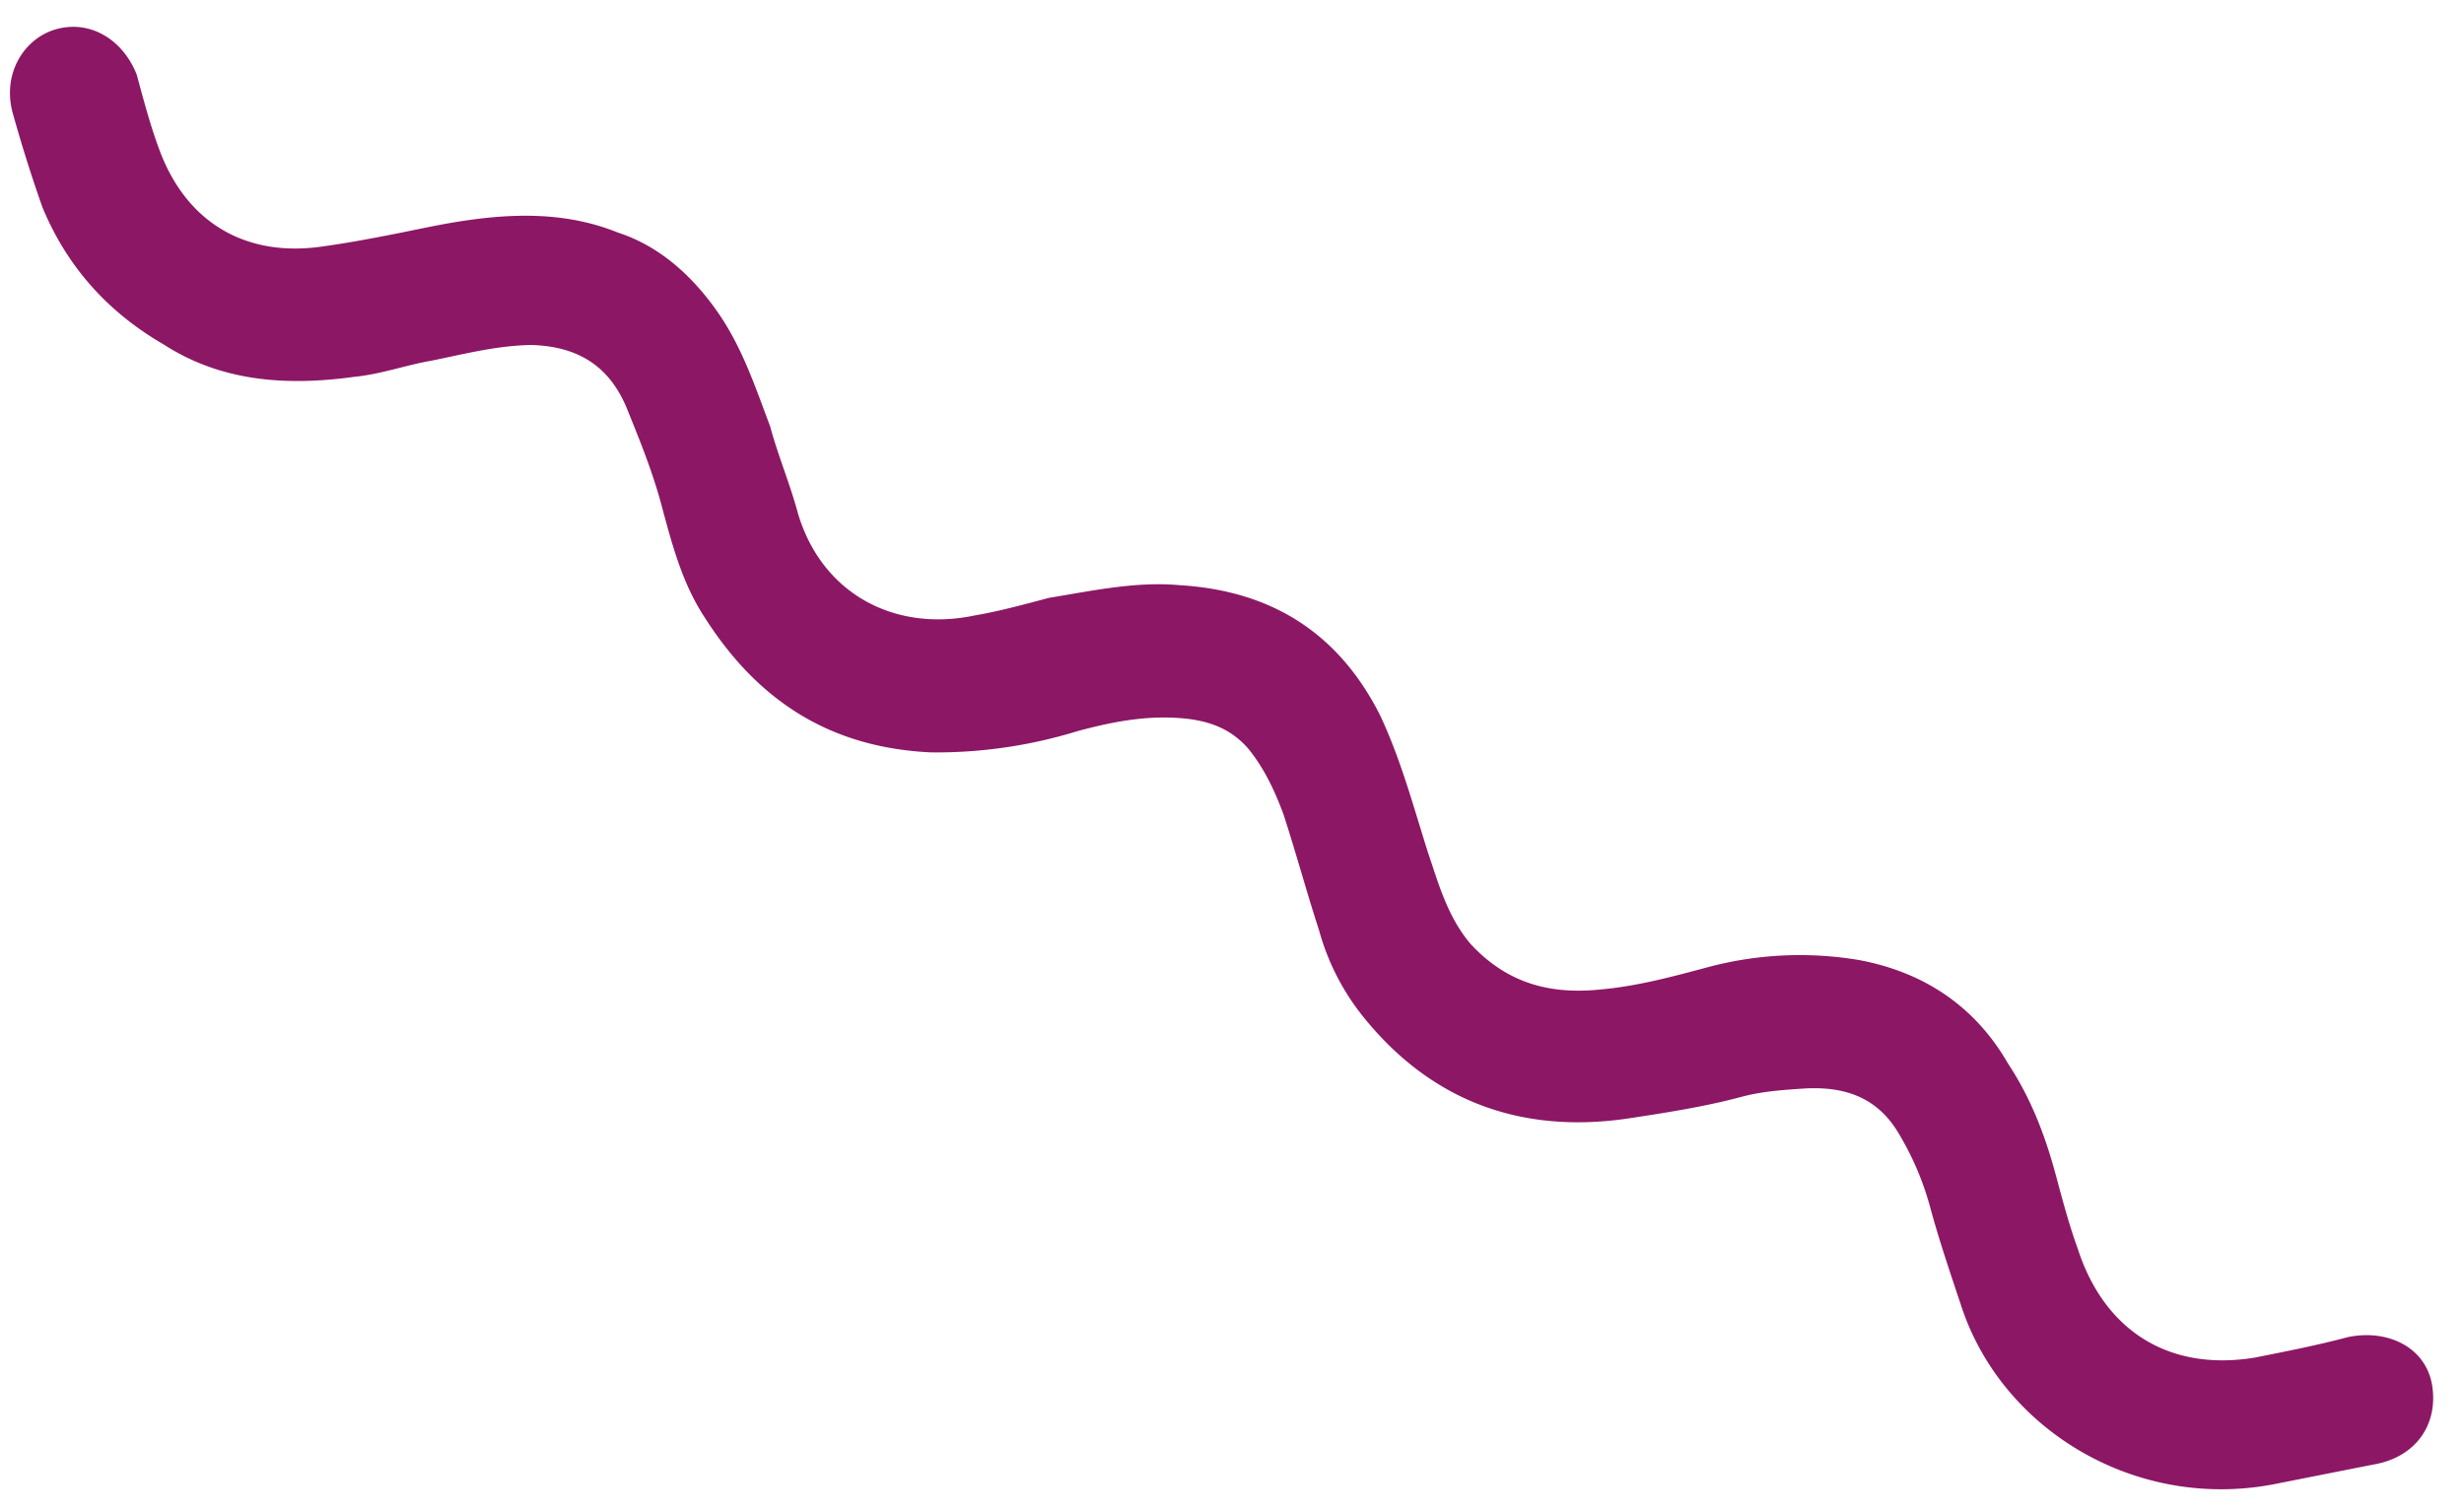 <svg width="44" height="27" viewBox="0 0 44 27" xmlns="http://www.w3.org/2000/svg">
    <path d="M2.935 6.158C1.942 5.585 1.208 4.783.759 3.705A26.16 26.16 0 0 1 .225 2.01C.045 1.34.4.725.95.538c.624-.207 1.239.148 1.493.799.12.447.24.894.387 1.294.481 1.35 1.568 1.977 2.95 1.767.616-.086 1.26-.218 1.904-.35 1.138-.226 2.269-.33 3.343.102.743.24 1.323.764 1.774 1.402.45.639.678 1.337.952 2.062.14.522.354 1.024.494 1.546.427 1.444 1.73 2.133 3.166 1.828.42-.072.868-.192 1.315-.312.765-.125 1.558-.298 2.336-.227 1.584.095 2.813.805 3.578 2.318.368.78.588 1.6.855 2.447.187.55.347 1.146.758 1.635.62.673 1.363.913 2.297.822.664-.058 1.26-.217 1.931-.397a6.364 6.364 0 0 1 2.722-.13c1.136.215 2.054.808 2.652 1.846.403.611.658 1.262.858 2.007.12.448.24.895.386 1.295.474 1.471 1.629 2.2 3.16 1.95.569-.113 1.138-.225 1.66-.365.718-.152 1.407.182 1.512.873.105.691-.297 1.278-1.062 1.403l-1.708.338c-2.5.51-4.93-.956-5.65-3.2-.208-.623-.395-1.173-.555-1.769a5.19 5.19 0 0 0-.536-1.255c-.376-.658-.95-.863-1.661-.833-.393.026-.786.05-1.158.15-.671.18-1.362.286-2.053.391-1.924.276-3.525-.334-4.73-1.849a4.268 4.268 0 0 1-.765-1.513c-.227-.698-.407-1.369-.634-2.067-.147-.4-.341-.827-.638-1.187-.343-.388-.776-.511-1.263-.54-.61-.037-1.178.075-1.775.235a8.582 8.582 0 0 1-2.614.381c-1.78-.082-3.076-.894-4.037-2.394-.404-.61-.583-1.282-.783-2.027-.16-.597-.394-1.173-.629-1.75-.321-.752-.888-1.08-1.694-1.104-.636.011-1.233.171-1.802.284-.42.072-.894.24-1.361.285-1.233.17-2.377.077-3.39-.57z" fill="#8c1765" fill-rule="nonzero"/>
</svg>
